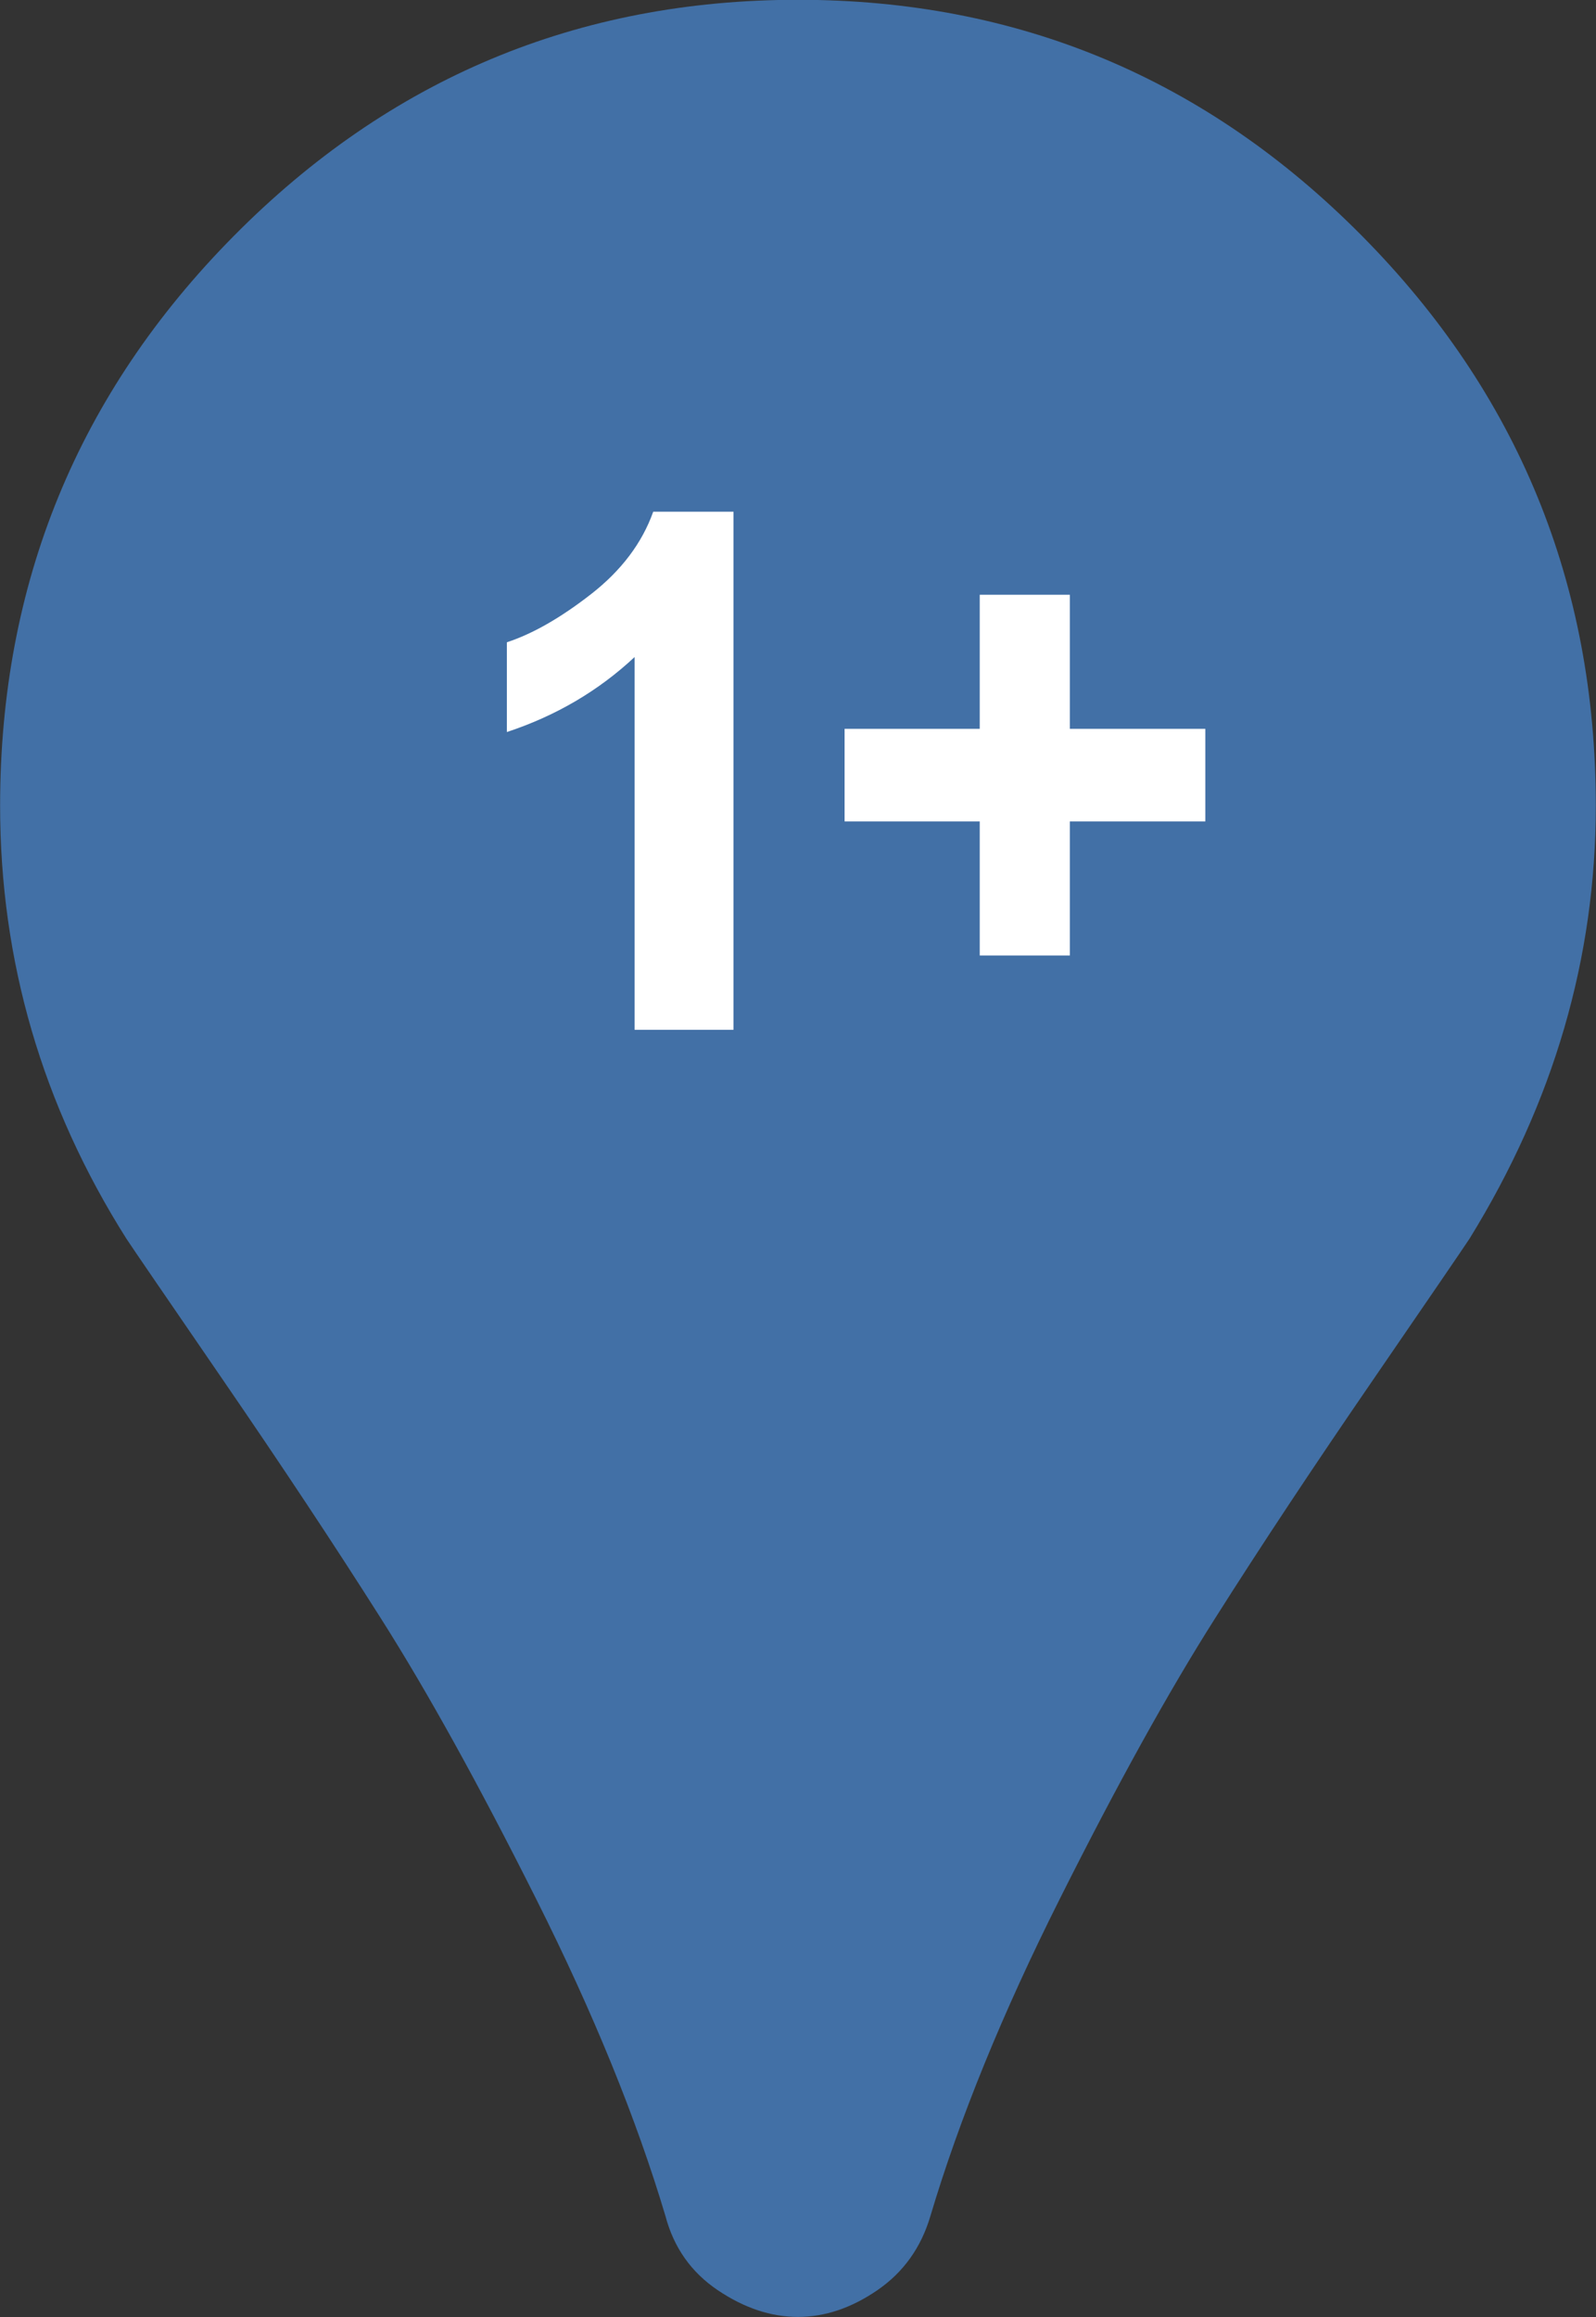 <?xml version="1.0" encoding="iso-8859-1"?>
<!-- Generator: Adobe Illustrator 16.0.0, SVG Export Plug-In . SVG Version: 6.00 Build 0)  -->
<!DOCTYPE svg PUBLIC "-//W3C//DTD SVG 1.1//EN" "http://www.w3.org/Graphics/SVG/1.1/DTD/svg11.dtd">
<svg version="1.1" id="marker-cluster_1_" xmlns="http://www.w3.org/2000/svg" xmlns:xlink="http://www.w3.org/1999/xlink" x="0px"
	 y="0px" width="31px" height="45px" viewBox="0 0 31 45" style="enable-background:new 0 0 31 45;" xml:space="preserve">
<rect x="0" y="0" width="31" height="45" fill="#333333" stroke="none"/>
<g id="marker">
	<g>
		<path style="fill:#4270A6;" d="M26.455,4.582c-3.026-3.058-6.678-4.586-10.956-4.586c-4.278,0-7.93,1.528-10.957,4.586
			c-3.027,3.057-4.54,6.746-4.54,11.067c0,3.016,0.817,5.818,2.452,8.407c0.121,0.184,0.752,1.105,1.892,2.767
			c1.14,1.661,2.159,3.199,3.057,4.616c0.898,1.416,1.902,3.23,3.011,5.442c1.11,2.211,1.947,4.265,2.512,6.16
			c0.162,0.611,0.5,1.09,1.014,1.437c0.515,0.347,1.034,0.52,1.559,0.52c0.524,0,1.039-0.173,1.544-0.52
			c0.504-0.347,0.847-0.825,1.028-1.437c0.565-1.896,1.403-3.949,2.513-6.16c1.109-2.212,2.113-4.026,3.012-5.442
			c0.897-1.417,1.916-2.955,3.057-4.616c1.14-1.661,1.77-2.583,1.891-2.767c1.635-2.649,2.452-5.453,2.452-8.407
			C30.995,11.328,29.482,7.639,26.455,4.582z"/>
	</g>
</g>
<g id="_x31__x2B_">
	<g>
		<path style="fill-rule:evenodd;clip-rule:evenodd;fill:#FFFFFF;" d="M11.479,11.54c-0.588,0.458-1.133,0.77-1.634,0.934v1.743
			c0.952-0.314,1.779-0.8,2.481-1.456V20h1.921V9.938h-1.559C12.471,10.548,12.067,11.082,11.479,11.54z M20.78,14.155v-2.604h-1.75
			v2.604h-2.625v1.798h2.625v2.604h1.75v-2.604h2.632v-1.798H20.78z"/>
	</g>
</g>
</svg>
